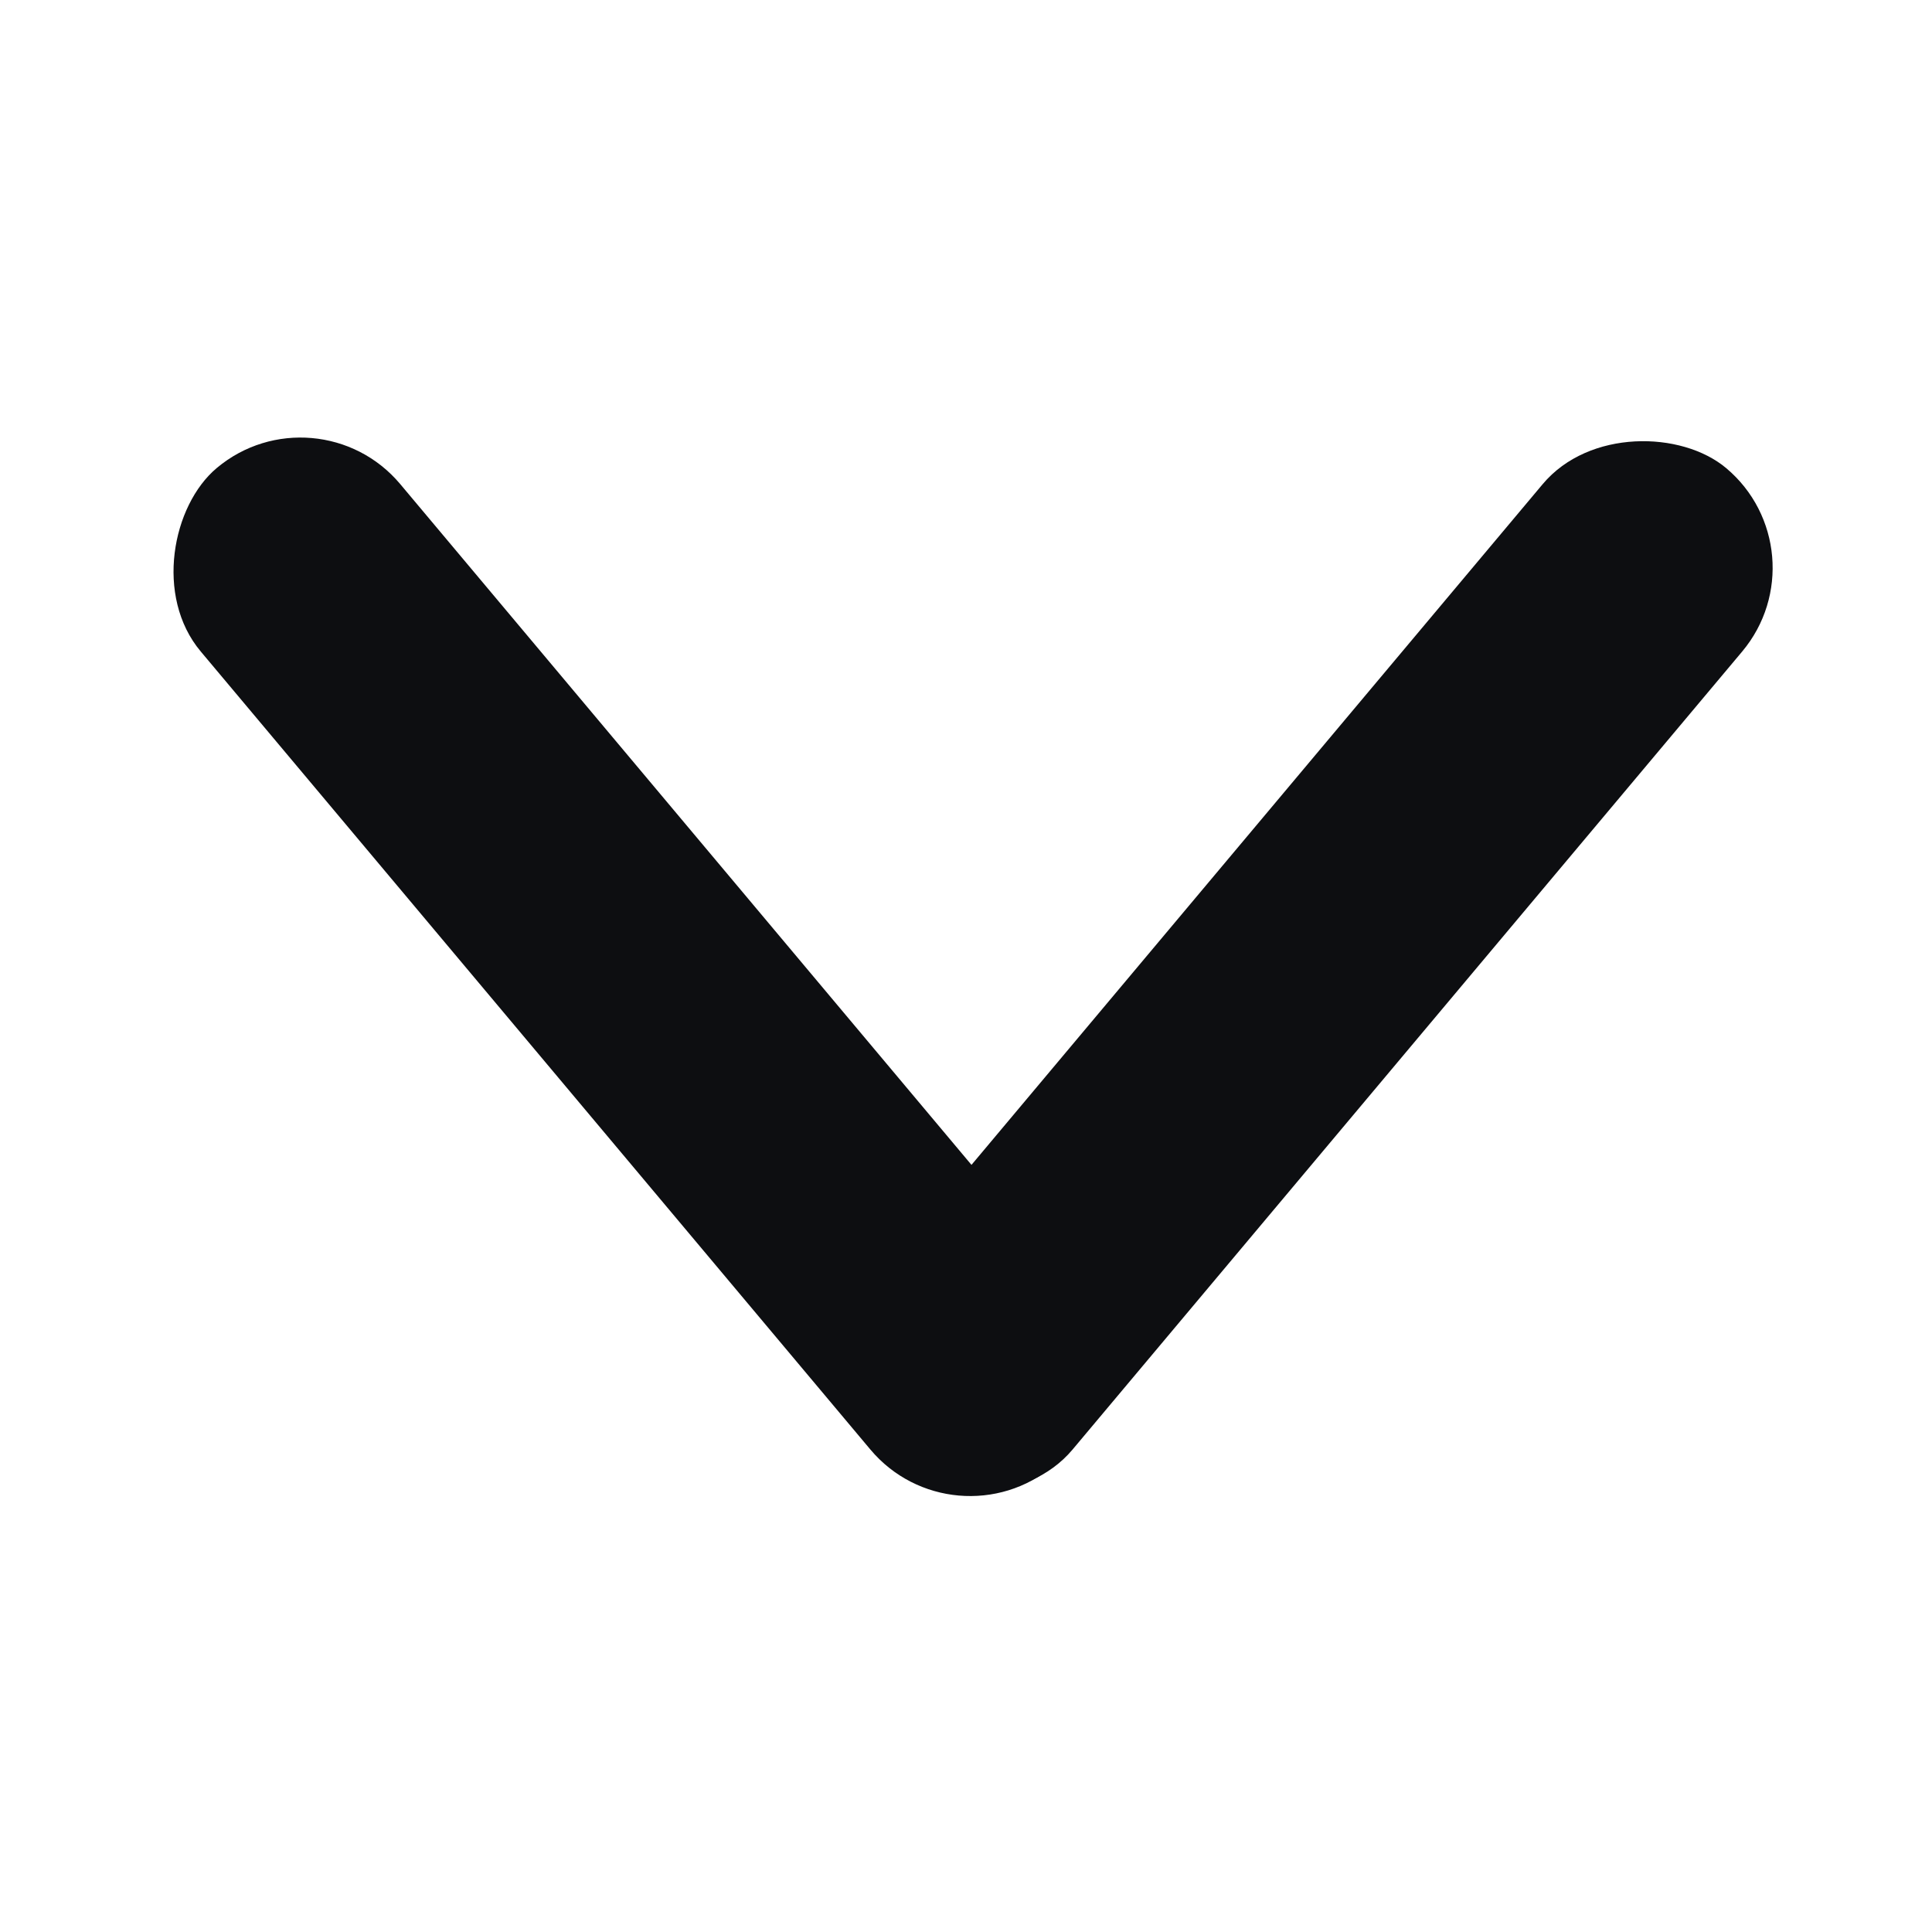 <svg xmlns="http://www.w3.org/2000/svg" width="24" height="24"><defs><clipPath id="a"><path d="M0 0h24v24H0z"/></clipPath></defs><g clip-path="url(#a)" data-name="箭頭_下#9196AF"><g data-name="Group 43925" transform="rotate(90 8.954 13.728)"><rect width="16.177" height="3.235" data-name="Rectangle 65470" rx="1.618" transform="rotate(-140 8.54 4.183)" fill="#0D0E11"/><rect width="16.177" height="3.235" data-name="Rectangle 65471" rx="1.618" transform="rotate(-40 25.758 9.375)" fill="#0D0E11"/></g></g></svg>